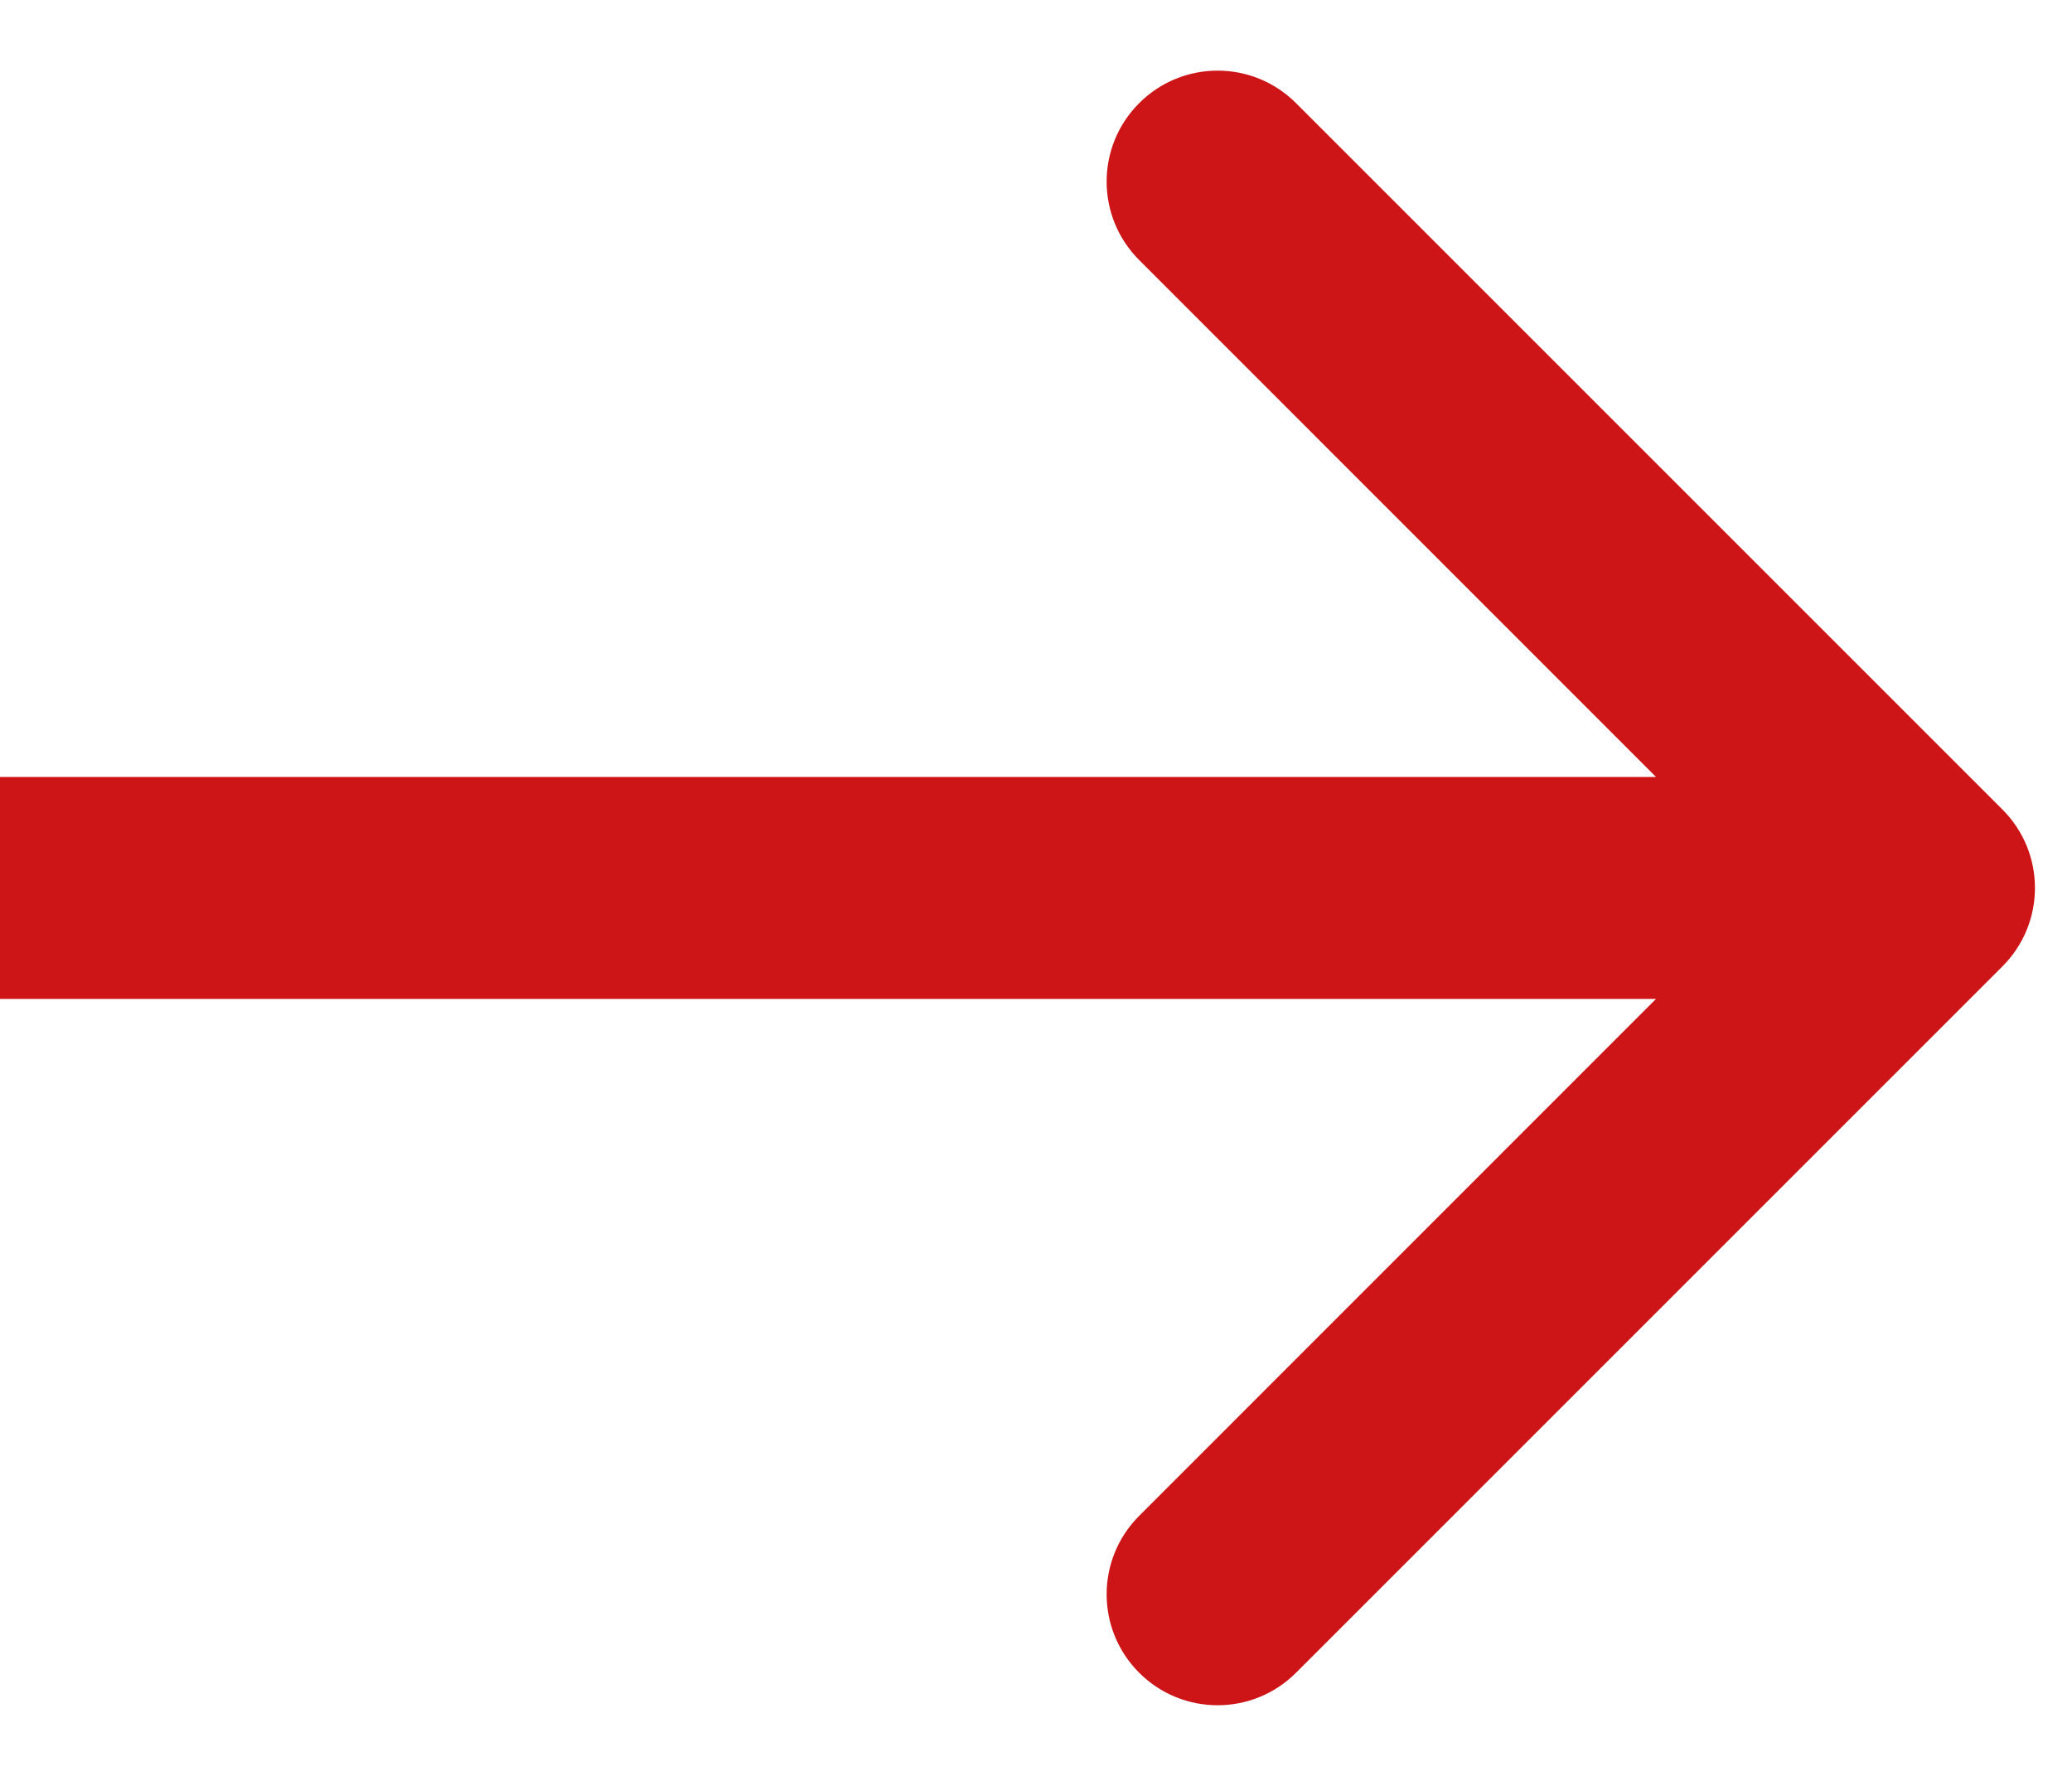 <svg width="14" height="12" viewBox="0 0 14 12" fill="none" xmlns="http://www.w3.org/2000/svg">
<path d="M13.53 6.53C13.823 6.237 13.823 5.763 13.53 5.47L8.757 0.697C8.464 0.404 7.99 0.404 7.697 0.697C7.404 0.99 7.404 1.464 7.697 1.757L11.939 6L7.697 10.243C7.404 10.536 7.404 11.01 7.697 11.303C7.99 11.596 8.464 11.596 8.757 11.303L13.53 6.53ZM-6.55671e-08 6.75L13 6.75L13 5.25L6.55671e-08 5.25L-6.55671e-08 6.75Z" fill="#CD1517"/>
</svg>
